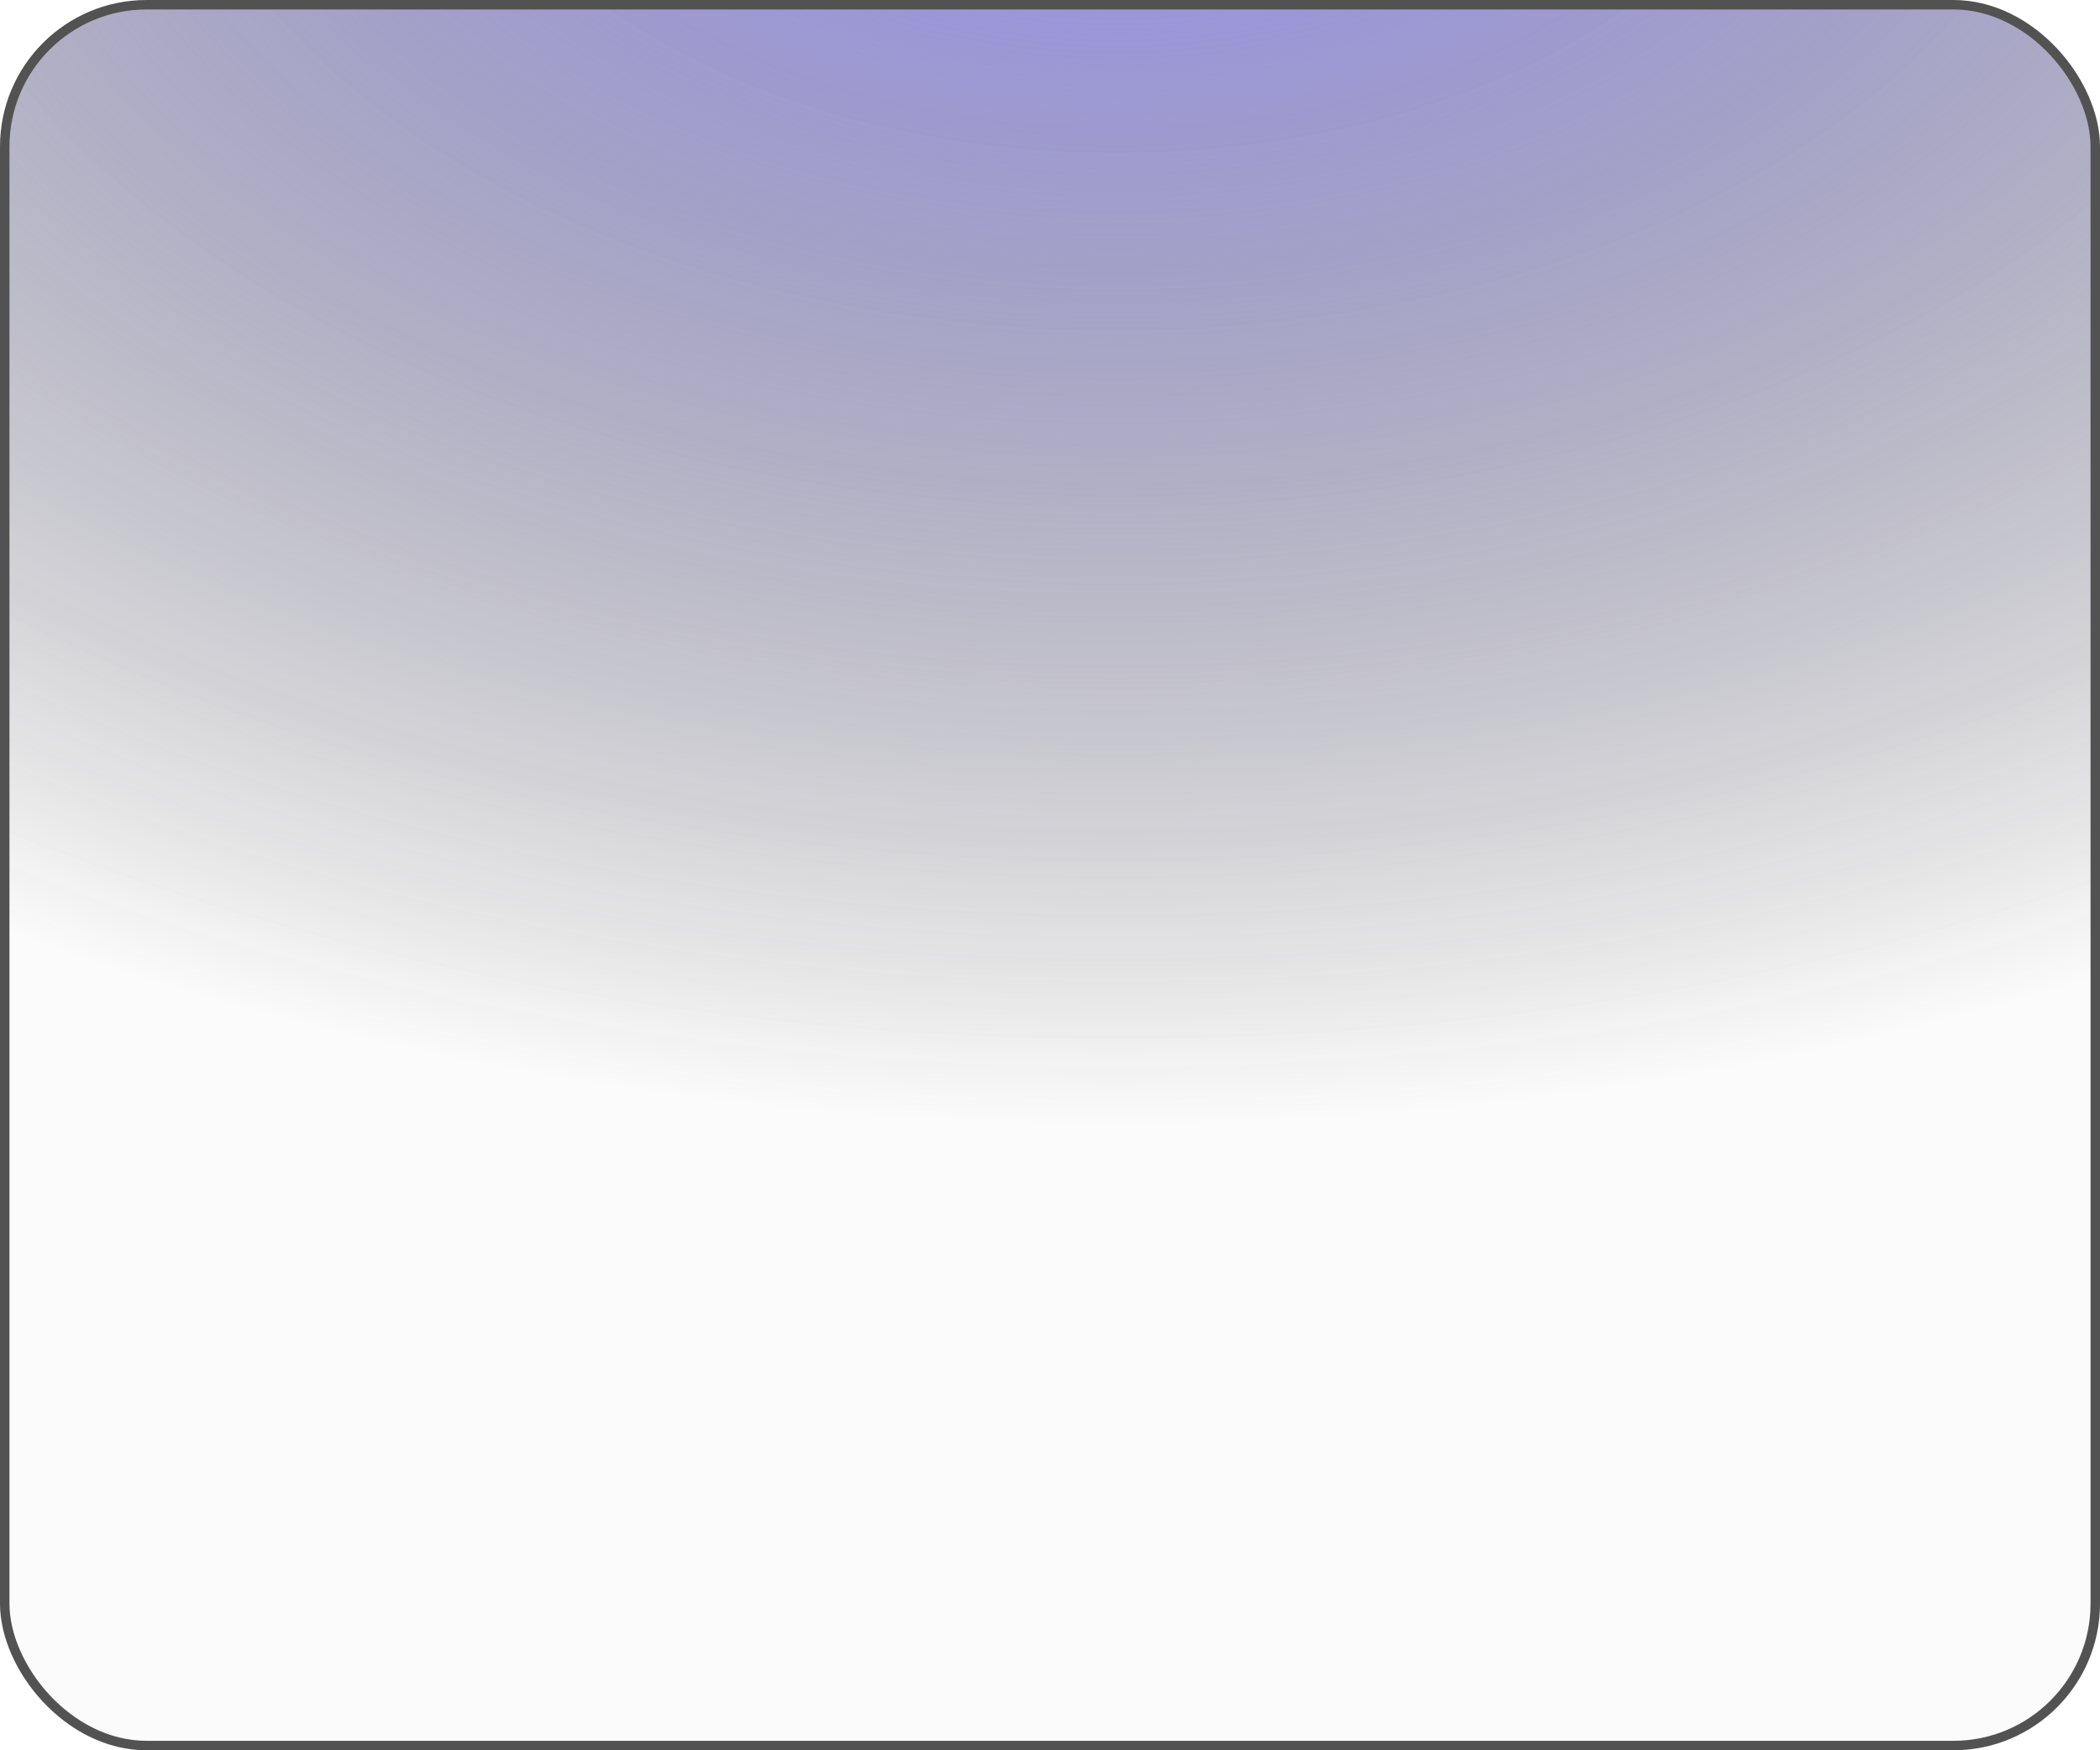 <?xml version="1.0" encoding="UTF-8"?> <svg xmlns="http://www.w3.org/2000/svg" width="444" height="370" viewBox="0 0 444 370" fill="none"> <g filter="url(#filter0_b_207_2813)"> <rect x="1" y="1" width="442" height="368" rx="30" fill="#AFAFAF" fill-opacity="0.05"></rect> <rect x="1" y="1" width="442" height="368" rx="30" fill="url(#paint0_radial_207_2813)"></rect> <rect x="1" y="1" width="442" height="368" rx="30" stroke="#525252" stroke-width="2" stroke-linecap="round"></rect> </g> <defs> <filter id="filter0_b_207_2813" x="-8" y="-8" width="460" height="386" filterUnits="userSpaceOnUse" color-interpolation-filters="sRGB"> <feFlood flood-opacity="0" result="BackgroundImageFix"></feFlood> <feGaussianBlur in="BackgroundImageFix" stdDeviation="4"></feGaussianBlur> <feComposite in2="SourceAlpha" operator="in" result="effect1_backgroundBlur_207_2813"></feComposite> <feBlend mode="normal" in="SourceGraphic" in2="effect1_backgroundBlur_207_2813" result="shape"></feBlend> </filter> <radialGradient id="paint0_radial_207_2813" cx="0" cy="0" r="1" gradientUnits="userSpaceOnUse" gradientTransform="translate(236.208 -62.588) rotate(90) scale(300.813 465.815)"> <stop stop-color="#9B94FF"></stop> <stop offset="1" stop-color="#202020" stop-opacity="0"></stop> </radialGradient> </defs> </svg> 